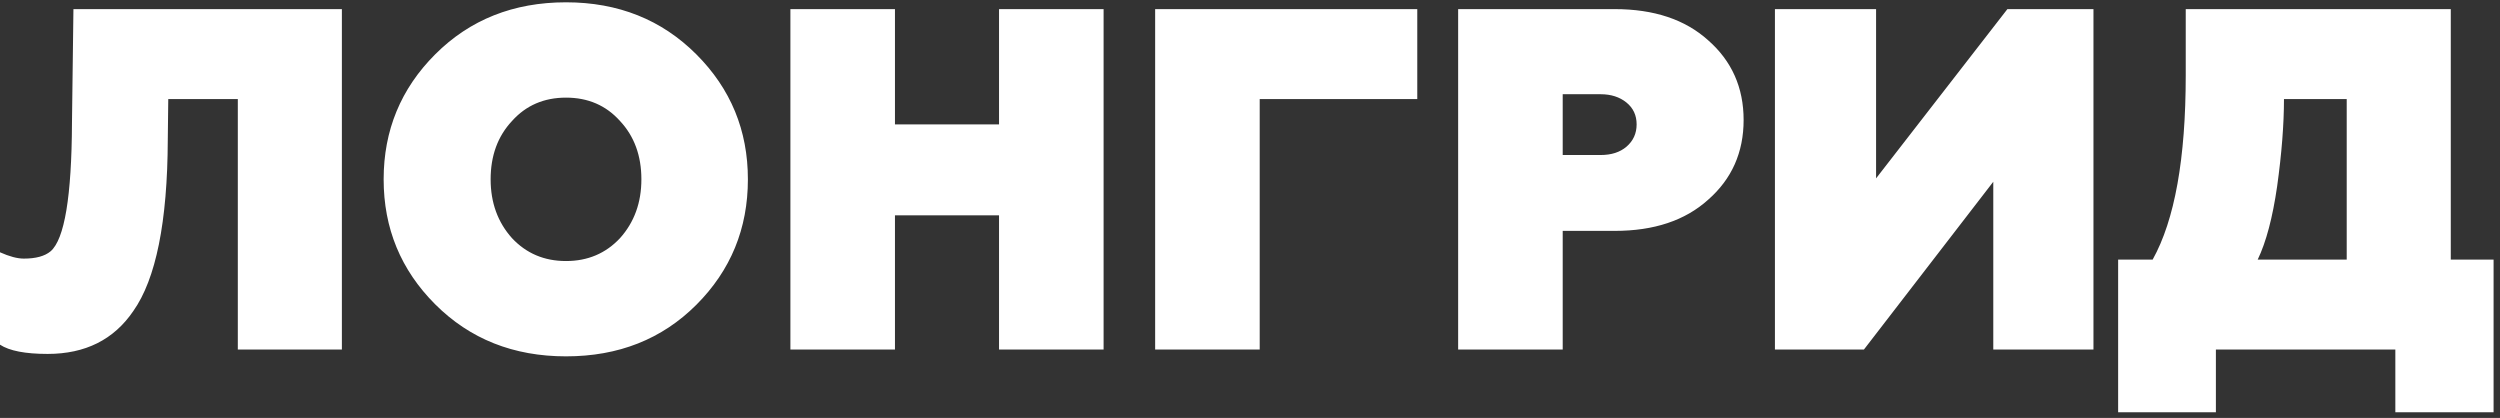 <?xml version="1.0" encoding="UTF-8"?> <svg xmlns="http://www.w3.org/2000/svg" width="329" height="55" viewBox="0 0 329 55" fill="none"><rect x="0" y="0" width="329" height="55" fill="#333333" stroke="none"/> <path d="M0 45.36V33.2C1.237 33.755 2.283 34.032 3.136 34.032C4.715 34.032 5.888 33.712 6.656 33.072C8.491 31.493 9.429 25.861 9.472 16.176L9.664 1.2H44.992V46H31.296V13.04H22.144L22.08 18.416C22.037 29.211 20.523 36.72 17.536 40.944C14.976 44.699 11.221 46.576 6.272 46.576C3.328 46.576 1.237 46.171 0 45.36ZM67.383 31.344C69.26 33.349 71.628 34.352 74.487 34.352C77.346 34.352 79.714 33.349 81.591 31.344C83.468 29.253 84.407 26.672 84.407 23.6C84.407 20.485 83.468 17.925 81.591 15.92C79.756 13.872 77.388 12.848 74.487 12.848C71.586 12.848 69.218 13.872 67.383 15.92C65.506 17.925 64.567 20.485 64.567 23.6C64.567 26.672 65.506 29.253 67.383 31.344ZM57.271 40.048C52.748 35.525 50.487 30.043 50.487 23.6C50.487 17.157 52.748 11.675 57.271 7.152C61.836 2.587 67.575 0.304 74.487 0.304C81.356 0.304 87.074 2.587 91.639 7.152C96.162 11.675 98.423 17.157 98.423 23.6C98.423 30.085 96.162 35.589 91.639 40.112C87.116 44.635 81.399 46.896 74.487 46.896C67.575 46.896 61.836 44.613 57.271 40.048ZM117.777 46H104.017V1.2H117.777V16.368H131.473V1.2H145.233V46H131.473V28.336H117.777V46ZM165.777 46H152.017V1.2H186.513V13.04H165.777V46ZM191.892 1.2H212.5C217.663 1.2 221.759 2.565 224.788 5.296C227.903 8.027 229.46 11.525 229.46 15.792C229.46 20.059 227.903 23.557 224.788 26.288C221.759 29.019 217.663 30.384 212.5 30.384H205.652V46H191.892V1.2ZM205.652 20.4H210.644C212.052 20.4 213.183 20.037 214.036 19.312C214.932 18.544 215.38 17.563 215.38 16.368C215.38 15.173 214.932 14.213 214.036 13.488C213.14 12.763 212.009 12.4 210.644 12.4H205.652V20.4ZM245.292 46H233.58V1.2H246.892V23.472L264.172 1.2H275.5V46H262.316V23.92L245.292 46ZM291.611 54.256H278.747V34.16H283.291C286.192 28.955 287.643 20.869 287.643 9.904V1.2H322.523V34.16H328.155V54.256H315.227V46H291.611V54.256ZM297.115 34.16H308.827V13.04H300.571C300.571 16.368 300.272 20.187 299.675 24.496C299.078 28.635 298.224 31.856 297.115 34.16Z" fill="white"></path> </svg> 
